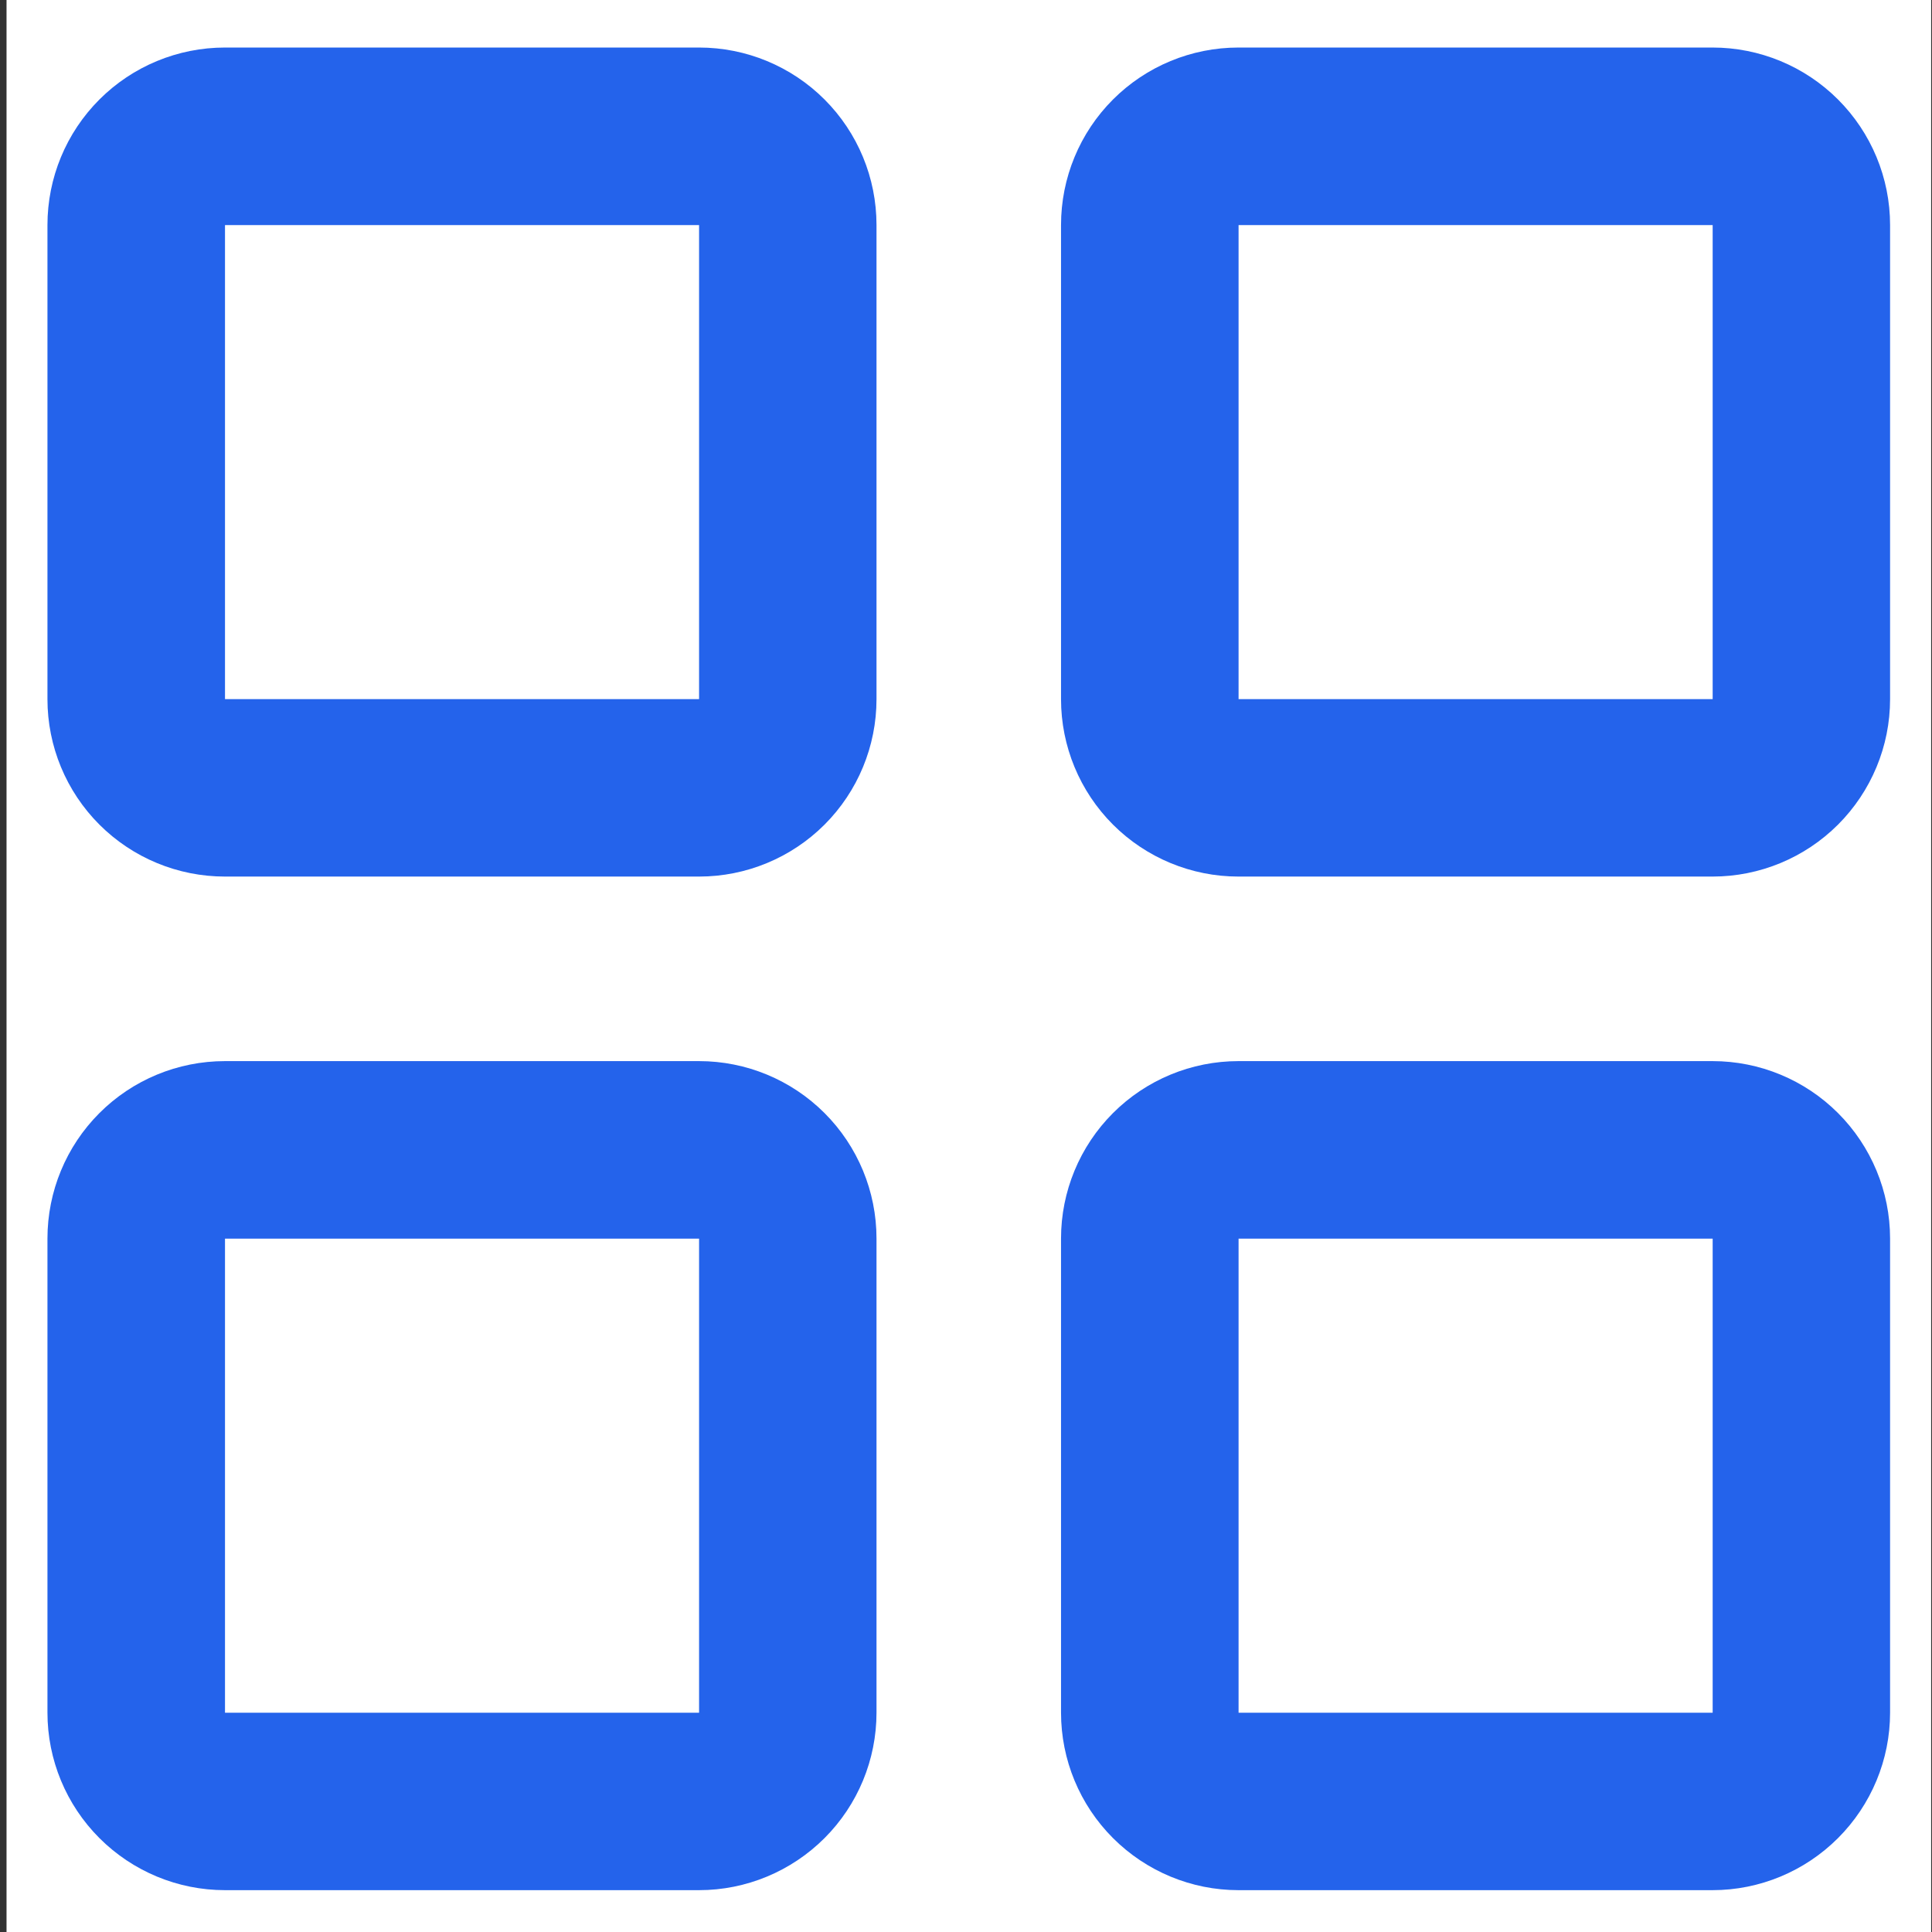 <svg xmlns="http://www.w3.org/2000/svg" xmlns:xlink="http://www.w3.org/1999/xlink" width="500" zoomAndPan="magnify" viewBox="0 0 375 375" height="500" preserveAspectRatio="xMidYMid meet" version="1.0"><rect x="0" y="0" width="375" height="375" fill="#333333" stroke="none"/><defs><clipPath id="90b8abe097"><path d="M 1.301 0 L 374.801 0 L 374.801 375 L 1.301 375 Z M 1.301 0 " clip-rule="nonzero"/></clipPath><clipPath id="d6f64f624a"><path d="M 9.211 9.227 L 170.539 9.227 L 170.539 170.555 L 9.211 170.555 Z M 9.211 9.227 " clip-rule="nonzero"/></clipPath><clipPath id="27be09f6b9"><path d="M 43.668 9.227 L 135.691 9.227 C 144.824 9.227 153.582 12.852 160.043 19.312 C 166.504 25.773 170.129 34.531 170.129 43.684 L 170.129 135.707 C 170.129 144.84 166.504 153.598 160.043 160.059 C 153.582 166.516 144.824 170.141 135.691 170.141 L 43.668 170.141 C 34.516 170.141 25.758 166.516 19.297 160.059 C 12.836 153.598 9.211 144.84 9.211 135.707 L 9.211 43.684 C 9.211 34.531 12.836 25.773 19.297 19.312 C 25.758 12.852 34.516 9.227 43.668 9.227 Z M 43.668 9.227 " clip-rule="nonzero"/></clipPath><clipPath id="59ff577626"><path d="M 9.211 205.961 L 170.539 205.961 L 170.539 367 L 9.211 367 Z M 9.211 205.961 " clip-rule="nonzero"/></clipPath><clipPath id="cf5c73f8ed"><path d="M 43.668 205.961 L 135.691 205.961 C 144.824 205.961 153.582 209.586 160.043 216.047 C 166.504 222.508 170.129 231.266 170.129 240.398 L 170.129 332.422 C 170.129 341.555 166.504 350.312 160.043 356.773 C 153.582 363.234 144.824 366.879 135.691 366.879 L 43.668 366.879 C 34.516 366.879 25.758 363.234 19.297 356.773 C 12.836 350.312 9.211 341.555 9.211 332.422 L 9.211 240.398 C 9.211 231.266 12.836 222.508 19.297 216.047 C 25.758 209.586 34.516 205.961 43.668 205.961 Z M 43.668 205.961 " clip-rule="nonzero"/></clipPath><clipPath id="524f710b39"><path d="M 205.945 205.961 L 367 205.961 L 367 367 L 205.945 367 Z M 205.945 205.961 " clip-rule="nonzero"/></clipPath><clipPath id="80de0fdb17"><path d="M 240.383 205.961 L 332.406 205.961 C 341.543 205.961 350.297 209.586 356.758 216.047 C 363.219 222.508 366.863 231.266 366.863 240.398 L 366.863 332.422 C 366.863 341.555 363.219 350.312 356.758 356.773 C 350.297 363.234 341.543 366.879 332.406 366.879 L 240.383 366.879 C 231.25 366.879 222.492 363.234 216.031 356.773 C 209.57 350.312 205.945 341.555 205.945 332.422 L 205.945 240.398 C 205.945 231.266 209.57 222.508 216.031 216.047 C 222.492 209.586 231.25 205.961 240.383 205.961 Z M 240.383 205.961 " clip-rule="nonzero"/></clipPath><clipPath id="8c4ea5f16b"><path d="M 205.945 9.227 L 367 9.227 L 367 170.555 L 205.945 170.555 Z M 205.945 9.227 " clip-rule="nonzero"/></clipPath><clipPath id="c8fe2d7619"><path d="M 240.383 9.227 L 332.406 9.227 C 341.543 9.227 350.297 12.852 356.758 19.312 C 363.219 25.773 366.863 34.531 366.863 43.684 L 366.863 135.707 C 366.863 144.84 363.219 153.598 356.758 160.059 C 350.297 166.516 341.543 170.141 332.406 170.141 L 240.383 170.141 C 231.25 170.141 222.492 166.516 216.031 160.059 C 209.57 153.598 205.945 144.84 205.945 135.707 L 205.945 43.684 C 205.945 34.531 209.57 25.773 216.031 19.312 C 222.492 12.852 231.25 9.227 240.383 9.227 Z M 240.383 9.227 " clip-rule="nonzero"/></clipPath></defs><g clip-path="url(#90b8abe097)"><rect x="-37.5" width="450" fill="#ffffff" y="-37.5" height="450" fill-opacity="1"/><rect x="-37.5" width="450" fill="#ffffff" y="-37.5" height="450" fill-opacity="1"/></g><g clip-path="url(#d6f64f624a)"><g clip-path="url(#27be09f6b9)"><path stroke-linecap="butt" transform="matrix(3.446, 0, 0, 3.446, 9.212, 9.227)" fill="none" stroke-linejoin="miter" d="M 10 -0 L 36.708 -0 C 39.359 -0 41.901 1.052 43.776 2.927 C 45.651 4.802 46.703 7.344 46.703 10 L 46.703 36.709 C 46.703 39.359 45.651 41.901 43.776 43.776 C 41.901 45.652 39.359 46.702 36.708 46.702 L 10 46.702 C 7.344 46.702 4.802 45.652 2.927 43.776 C 1.052 41.901 -0 39.359 -0 36.709 L -0 10 C -0 7.344 1.052 4.802 2.927 2.927 C 4.802 1.052 7.344 -0 10 -0 Z M 10 -0 " stroke="#2463eb" stroke-width="20" stroke-opacity="1" stroke-miterlimit="4"/></g></g><g clip-path="url(#59ff577626)"><g clip-path="url(#cf5c73f8ed)"><path stroke-linecap="butt" transform="matrix(3.446, 0, 0, 3.446, 9.212, 205.954)" fill="none" stroke-linejoin="miter" d="M 10 0.002 L 36.708 0.002 C 39.359 0.002 41.901 1.054 43.776 2.929 C 45.651 4.804 46.703 7.346 46.703 9.997 L 46.703 36.705 C 46.703 39.356 45.651 41.898 43.776 43.773 C 41.901 45.648 39.359 46.706 36.708 46.706 L 10 46.706 C 7.344 46.706 4.802 45.648 2.927 43.773 C 1.052 41.898 -0 39.356 -0 36.705 L -0 9.997 C -0 7.346 1.052 4.804 2.927 2.929 C 4.802 1.054 7.344 0.002 10 0.002 Z M 10 0.002 " stroke="#2463eb" stroke-width="20" stroke-opacity="1" stroke-miterlimit="4"/></g></g><g clip-path="url(#524f710b39)"><g clip-path="url(#80de0fdb17)"><path stroke-linecap="butt" transform="matrix(3.446, 0, 0, 3.446, 205.939, 205.954)" fill="none" stroke-linejoin="miter" d="M 9.997 0.002 L 36.705 0.002 C 39.357 0.002 41.897 1.054 43.773 2.929 C 45.648 4.804 46.706 7.346 46.706 9.997 L 46.706 36.705 C 46.706 39.356 45.648 41.898 43.773 43.773 C 41.897 45.648 39.357 46.706 36.705 46.706 L 9.997 46.706 C 7.346 46.706 4.804 45.648 2.929 43.773 C 1.054 41.898 0.002 39.356 0.002 36.705 L 0.002 9.997 C 0.002 7.346 1.054 4.804 2.929 2.929 C 4.804 1.054 7.346 0.002 9.997 0.002 Z M 9.997 0.002 " stroke="#2463eb" stroke-width="20" stroke-opacity="1" stroke-miterlimit="4"/></g></g><g clip-path="url(#8c4ea5f16b)"><g clip-path="url(#c8fe2d7619)"><path stroke-linecap="butt" transform="matrix(3.446, 0, 0, 3.446, 205.939, 9.227)" fill="none" stroke-linejoin="miter" d="M 9.997 -0 L 36.705 -0 C 39.357 -0 41.897 1.052 43.773 2.927 C 45.648 4.802 46.706 7.344 46.706 10 L 46.706 36.709 C 46.706 39.359 45.648 41.901 43.773 43.776 C 41.897 45.652 39.357 46.702 36.705 46.702 L 9.997 46.702 C 7.346 46.702 4.804 45.652 2.929 43.776 C 1.054 41.901 0.002 39.359 0.002 36.709 L 0.002 10 C 0.002 7.344 1.054 4.802 2.929 2.927 C 4.804 1.052 7.346 -0 9.997 -0 Z M 9.997 -0 " stroke="#2463eb" stroke-width="20" stroke-opacity="1" stroke-miterlimit="4"/></g></g></svg>